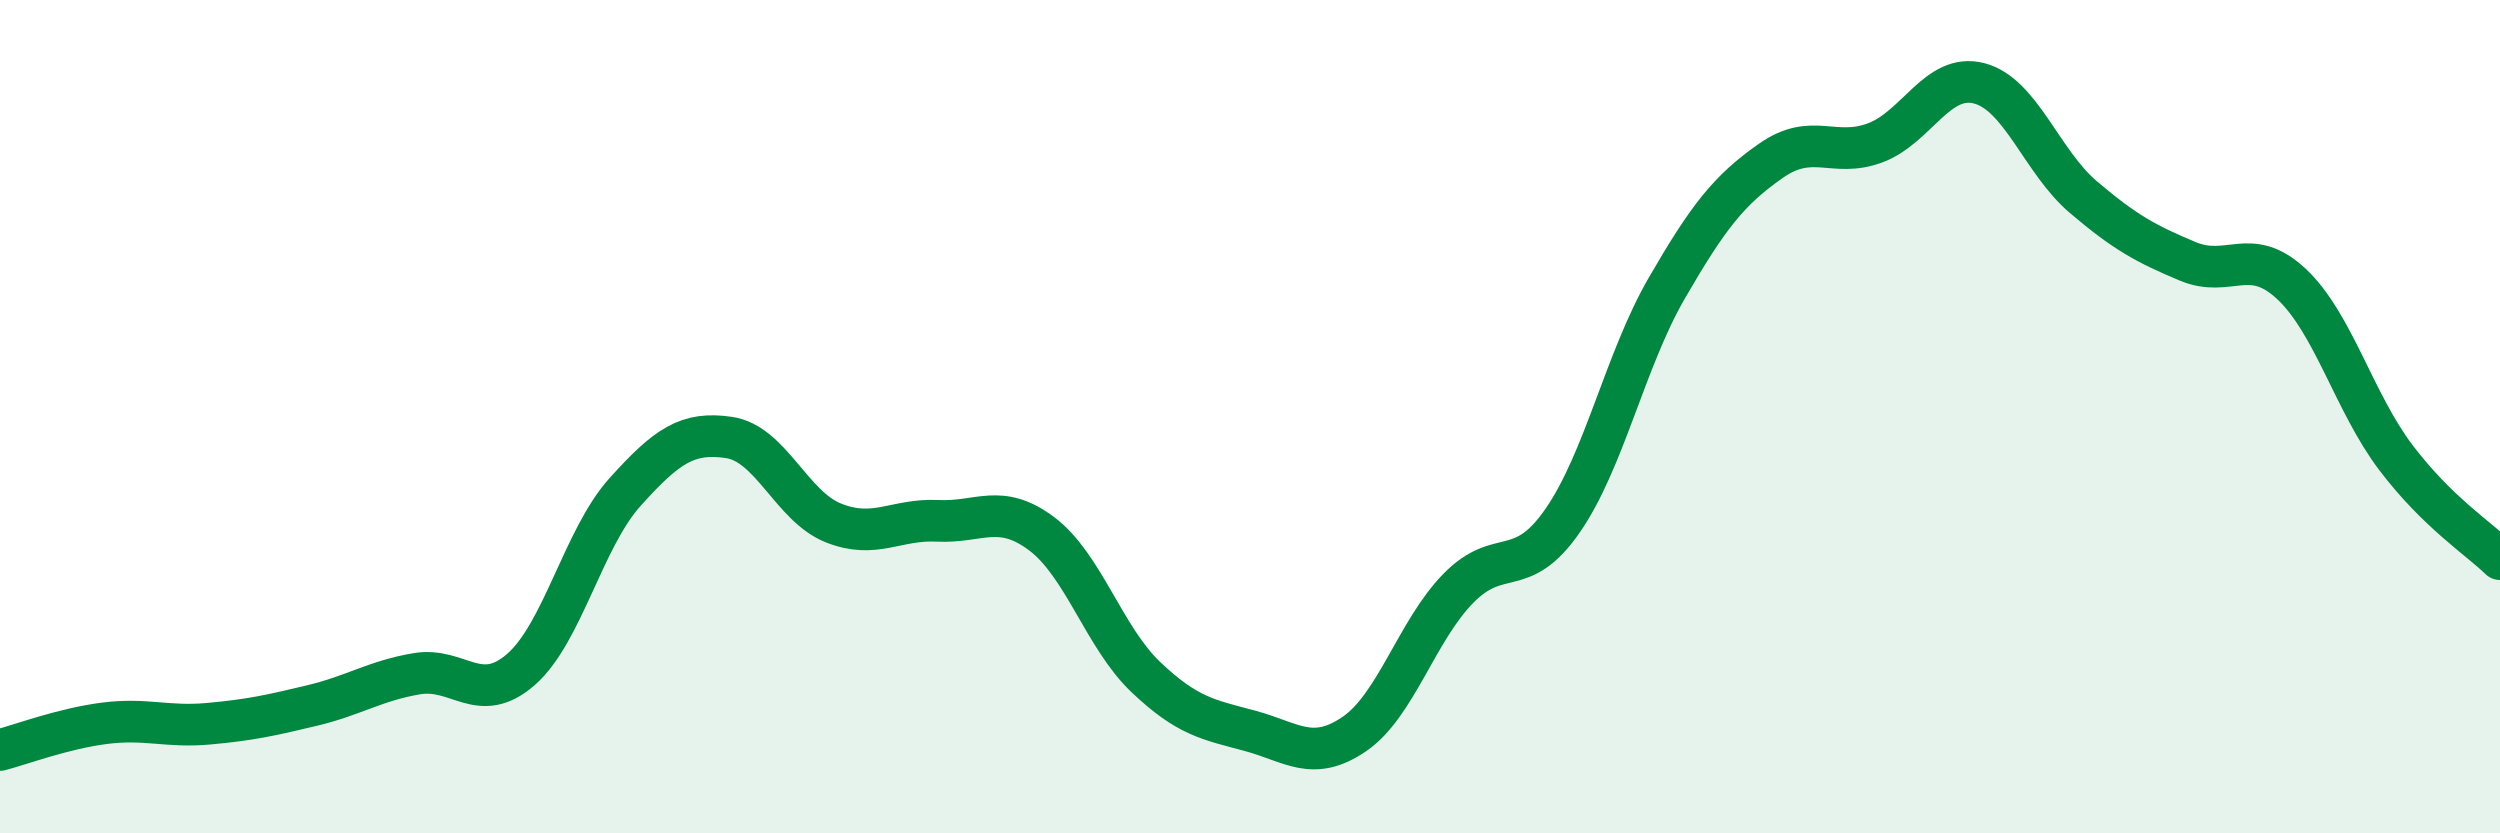 
    <svg width="60" height="20" viewBox="0 0 60 20" xmlns="http://www.w3.org/2000/svg">
      <path
        d="M 0,18 C 0.5,17.87 1.5,17.49 2.5,17.36 C 3.5,17.23 4,17.46 5,17.37 C 6,17.28 6.5,17.17 7.5,16.93 C 8.5,16.69 9,16.34 10,16.17 C 11,16 11.5,16.94 12.5,16.07 C 13.5,15.2 14,12.92 15,11.81 C 16,10.7 16.5,10.35 17.5,10.5 C 18.5,10.65 19,12.15 20,12.55 C 21,12.95 21.5,12.45 22.5,12.5 C 23.5,12.55 24,12.06 25,12.81 C 26,13.56 26.5,15.3 27.5,16.25 C 28.5,17.2 29,17.27 30,17.54 C 31,17.81 31.5,18.3 32.5,17.62 C 33.5,16.94 34,15.14 35,14.12 C 36,13.1 36.5,13.94 37.5,12.5 C 38.5,11.06 39,8.65 40,6.92 C 41,5.19 41.5,4.56 42.5,3.86 C 43.5,3.16 44,3.8 45,3.43 C 46,3.06 46.5,1.74 47.5,2 C 48.5,2.26 49,3.88 50,4.73 C 51,5.58 51.5,5.85 52.5,6.27 C 53.5,6.69 54,5.88 55,6.82 C 56,7.76 56.5,9.66 57.5,10.98 C 58.5,12.3 59.5,12.93 60,13.42L60 20L0 20Z"
        fill="#008740"
        opacity="0.1"
        stroke-linecap="round"
        stroke-linejoin="round"
      />
      <path
        d="M 0,18 C 0.5,17.87 1.5,17.49 2.5,17.36 C 3.5,17.23 4,17.46 5,17.37 C 6,17.28 6.5,17.17 7.5,16.93 C 8.5,16.69 9,16.34 10,16.17 C 11,16 11.5,16.94 12.5,16.07 C 13.5,15.2 14,12.92 15,11.81 C 16,10.7 16.5,10.35 17.5,10.5 C 18.5,10.65 19,12.15 20,12.55 C 21,12.95 21.5,12.45 22.5,12.5 C 23.5,12.55 24,12.06 25,12.81 C 26,13.56 26.5,15.3 27.5,16.25 C 28.5,17.2 29,17.27 30,17.54 C 31,17.81 31.5,18.3 32.5,17.62 C 33.5,16.94 34,15.14 35,14.12 C 36,13.1 36.5,13.94 37.5,12.5 C 38.5,11.06 39,8.65 40,6.92 C 41,5.19 41.5,4.56 42.5,3.86 C 43.5,3.16 44,3.8 45,3.43 C 46,3.06 46.5,1.74 47.5,2 C 48.5,2.26 49,3.88 50,4.73 C 51,5.58 51.5,5.85 52.5,6.27 C 53.5,6.69 54,5.88 55,6.82 C 56,7.76 56.5,9.66 57.5,10.98 C 58.5,12.3 59.5,12.93 60,13.42"
        stroke="#008740"
        stroke-width="1"
        fill="none"
        stroke-linecap="round"
        stroke-linejoin="round"
      />
    </svg>
  